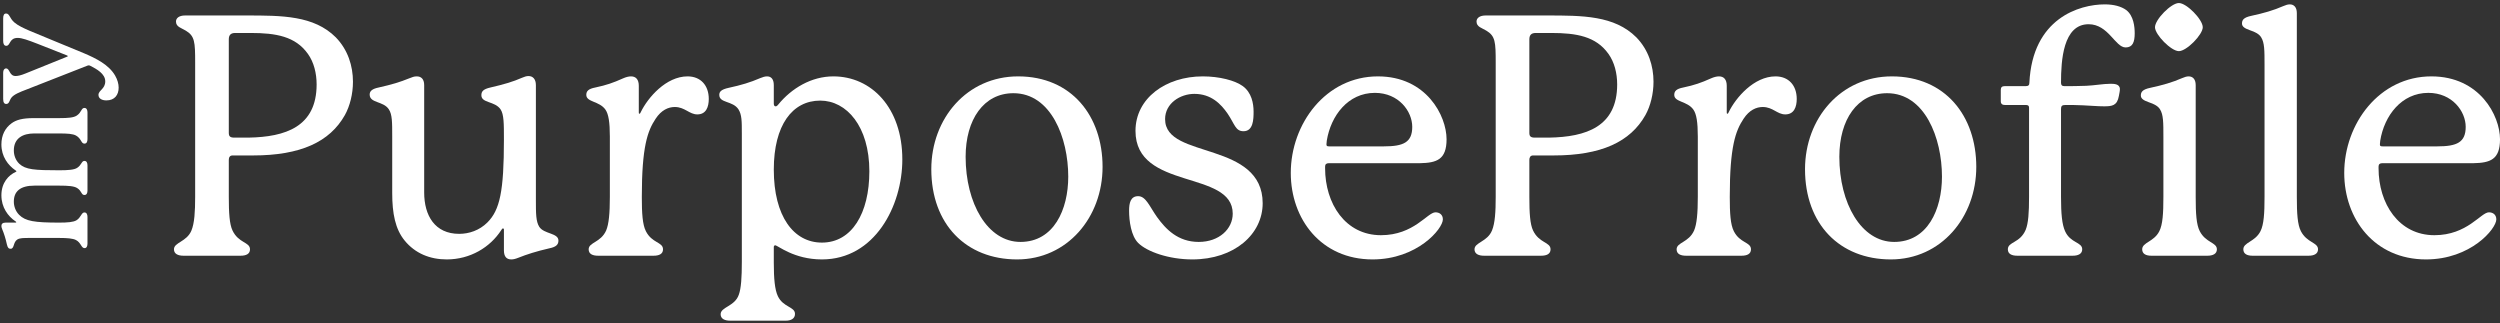 <svg width="743" height="96" viewBox="0 0 743 96" fill="none" xmlns="http://www.w3.org/2000/svg">
<rect x="0" y="0" width="743" height="96" fill="#333333" stroke="none"/>
<path d="M73.9 40.9C84.8 40.7 94.1 37.7 94.1 25.1C94.1 21.8 93.3 18.5 91.5 16C87.8 10.8 82 9.8 74.5 9.8H69.9C68.5 9.8 68 10.5 68 11.7V39.5C68 40.5 68.4 40.9 69.6 40.9H73.9ZM102.5 34.2C98 42.2 89.3 46.2 75.2 46.2H69.1C68.3 46.2 68 46.8 68 47.5V58.5C68 63.3 68.2 66.6 69.1 68.5C70.9 72.3 74.3 71.9 74.3 74.1C74.3 75.5 73.1 76 71.5 76H54.5C53 76 51.7 75.5 51.7 74.1C51.7 72 55.5 71.9 56.9 68.5C57.8 66.3 58 62.9 58 58.5V18.6C58 12.5 57.9 10.7 55.2 9.1C53.9 8.3 52.3 8 52.3 6.4C52.3 5.4 53.2 4.6 55 4.6H73.1C83.8 4.6 93.3 4.6 99.8 11.1C103.4 14.8 104.9 19.6 104.9 24.3C104.9 27.9 104 31.5 102.5 34.2Z" fill="white"/>
<path d="M160.266 67.4C161.666 69.6 165.966 69.2 165.966 71.5C165.966 72.7 165.266 73.4 163.266 73.8C159.366 74.7 156.566 75.6 154.066 76.6C153.066 77 152.466 77.1 151.966 77.1C150.566 77.1 149.766 76.3 149.766 74.4V68.2C149.766 68 149.666 67.9 149.466 67.9C149.266 67.9 149.166 68.1 148.966 68.4C145.666 73.5 139.766 77.1 132.766 77.1C127.766 77.1 123.366 75.3 120.266 71.5C117.466 68.1 116.566 63.4 116.566 57.4V40.6C116.566 36.3 116.566 34 115.566 32.5C113.966 30 109.866 30.7 109.866 28.1C109.866 27.1 110.566 26.4 112.566 26C116.566 25.1 118.866 24.4 121.566 23.3C122.566 22.9 123.066 22.7 123.866 22.7C125.166 22.7 126.066 23.5 126.066 25.3V57.2C126.066 64.1 129.266 69.5 136.466 69.5C139.366 69.5 142.466 68.5 144.866 66.1C148.566 62.4 149.766 56.8 149.766 41.5C149.766 36.7 149.766 34 148.766 32.5C147.066 30 143.066 30.7 143.066 28.3C143.066 27.2 143.566 26.5 145.766 26C149.666 25.1 152.466 24.3 155.166 23.1C155.866 22.8 156.466 22.6 157.066 22.6C158.366 22.6 159.266 23.5 159.266 25.3V59.2C159.266 63.5 159.266 65.8 160.266 67.4Z" fill="white"/>
<path d="M204.349 22.7C208.249 22.7 210.649 25.4 210.649 29.4C210.649 31.8 209.849 34 207.249 34C204.849 34 203.549 31.8 200.549 31.8C198.649 31.8 196.549 32.7 194.849 35.3C192.449 38.9 190.749 43.6 190.749 58.5C190.749 63.4 190.949 66.7 191.949 68.7C193.749 72.3 197.049 71.9 197.049 74.1C197.049 75.5 195.849 76 194.249 76H177.749C176.149 76 174.949 75.5 174.949 74.1C174.949 72 178.549 72.1 180.149 68.5C180.949 66.6 181.249 63.4 181.249 58.5V40.6C181.249 36.3 180.849 33.9 179.949 32.6C178.149 30 174.249 30.4 174.249 28.2C174.249 27.1 174.849 26.4 176.949 26C180.249 25.3 182.249 24.6 185.149 23.3C186.049 22.9 186.849 22.7 187.549 22.7C189.049 22.7 189.849 23.7 189.849 25.5V33.4C189.849 33.6 189.849 33.8 190.049 33.8C190.249 33.8 190.349 33.5 190.449 33.3C192.549 29 197.949 22.7 204.349 22.7Z" fill="white"/>
<path d="M244.272 72.1C253.172 72.1 258.372 63.4 258.372 50.9C258.372 37.5 251.572 29.9 243.772 29.9C235.472 29.9 229.972 37.2 229.972 50.4C229.972 64.3 235.872 72.1 244.272 72.1ZM247.672 22.7C258.972 22.7 268.172 32 268.172 47.4C268.172 61.2 259.972 77.1 244.272 77.1C235.872 77.1 231.172 72.9 230.372 72.9C230.172 72.9 229.972 73.1 229.972 73.4V78.1C229.972 82.8 230.272 86.1 231.172 88C232.772 91.4 236.272 91.1 236.272 93.3C236.272 94.7 235.072 95.3 233.572 95.3H216.972C215.472 95.3 214.172 94.8 214.172 93.4C214.172 91.2 218.372 91.1 219.572 87.6C220.272 85.7 220.472 82.4 220.472 77.8V39.7C220.472 36 220.472 34.1 219.472 32.5C217.772 29.9 213.772 30.7 213.772 28.2C213.772 27.3 214.272 26.6 216.572 26.1C220.272 25.3 222.972 24.5 225.972 23.2C226.672 22.9 227.372 22.7 227.972 22.7C229.172 22.7 229.972 23.5 229.972 25.3V30.8C229.972 31.3 230.172 31.6 230.472 31.6C230.672 31.6 230.872 31.6 231.272 31.1C235.272 26.2 241.172 22.7 247.672 22.7Z" fill="white"/>
<path d="M317.484 52.5C317.484 41 312.384 27.7 301.184 27.7C292.384 27.7 286.984 35.5 286.984 46.6C286.984 60.4 293.484 71.9 303.284 71.9C313.184 71.9 317.484 62.3 317.484 52.5ZM302.584 22.7C318.484 22.7 327.684 34.5 327.684 49.6C327.684 64.6 317.184 77.1 302.284 77.1C287.084 77.1 276.784 66.6 276.784 50.3C276.784 35.2 287.384 22.7 302.584 22.7Z" fill="white"/>
<path d="M335.566 62.6C335.566 60.4 335.966 58.3 338.266 58.3C340.566 58.3 341.666 61.4 343.866 64.5C346.466 68.1 350.066 71.9 356.266 71.9C362.366 71.9 366.366 68 366.366 63.5C366.366 50.4 337.466 56.7 337.466 38.9C337.466 29.2 346.466 22.7 357.466 22.7C362.366 22.7 367.066 23.9 369.366 25.6C371.966 27.5 372.566 30.7 372.566 33.2C372.566 35.5 372.466 39 369.566 39C367.166 39 366.966 36.9 364.866 33.8C362.866 30.9 359.966 27.9 354.966 27.9C350.766 27.9 346.266 30.7 346.266 35.4C346.266 41.6 353.666 43 360.966 45.5C368.166 47.9 375.266 51.3 375.266 60.4C375.266 69.6 366.866 77.1 354.366 77.1C347.366 77.1 340.866 74.8 338.266 72.2C336.166 70.1 335.566 65.7 335.566 62.6Z" fill="white"/>
<path d="M394.32 41.8C394.22 42.6 394.22 42.8 394.22 42.9C394.22 43.4 394.42 43.5 395.02 43.5H411.32C417.12 43.5 419.72 42.3 419.72 37.7C419.72 33.1 415.72 27.6 408.62 27.6C400.62 27.6 395.52 34.4 394.32 41.8ZM426.62 63.1C427.82 63.1 428.82 63.8 428.82 65.2C428.82 68 421.22 77.1 407.92 77.1C392.62 77.1 383.62 65.1 383.62 51.4C383.62 36.8 394.02 22.7 409.52 22.7C423.92 22.7 429.92 34.4 429.92 41.4C429.92 47.5 426.92 48.4 422.02 48.5H394.92C394.22 48.5 393.82 48.8 393.82 49.5V50C393.82 60.5 399.82 69.9 410.42 69.9C420.22 69.9 424.22 63.1 426.62 63.1Z" fill="white"/>
<path d="M460.423 40.9C471.323 40.7 480.623 37.7 480.623 25.1C480.623 21.8 479.823 18.5 478.023 16C474.323 10.8 468.523 9.8 461.023 9.8H456.423C455.023 9.8 454.523 10.5 454.523 11.7V39.5C454.523 40.5 454.923 40.9 456.123 40.9H460.423ZM489.023 34.2C484.523 42.2 475.823 46.2 461.723 46.2H455.623C454.823 46.2 454.523 46.8 454.523 47.5V58.5C454.523 63.3 454.723 66.6 455.623 68.5C457.423 72.3 460.823 71.9 460.823 74.1C460.823 75.5 459.623 76 458.023 76H441.023C439.523 76 438.223 75.5 438.223 74.1C438.223 72 442.023 71.9 443.423 68.5C444.323 66.3 444.523 62.9 444.523 58.5V18.6C444.523 12.5 444.423 10.7 441.723 9.1C440.423 8.3 438.823 8 438.823 6.4C438.823 5.4 439.723 4.6 441.523 4.6H459.623C470.323 4.6 479.823 4.6 486.323 11.1C489.923 14.8 491.423 19.6 491.423 24.3C491.423 27.9 490.523 31.5 489.023 34.2Z" fill="white"/>
<path d="M527.689 22.7C531.589 22.7 533.989 25.4 533.989 29.4C533.989 31.8 533.189 34 530.589 34C528.189 34 526.889 31.8 523.889 31.8C521.989 31.8 519.889 32.7 518.189 35.3C515.789 38.9 514.089 43.6 514.089 58.5C514.089 63.4 514.289 66.7 515.289 68.7C517.089 72.3 520.389 71.9 520.389 74.1C520.389 75.5 519.189 76 517.589 76H501.089C499.489 76 498.289 75.5 498.289 74.1C498.289 72 501.889 72.1 503.489 68.5C504.289 66.6 504.589 63.4 504.589 58.5V40.6C504.589 36.3 504.189 33.9 503.289 32.6C501.489 30 497.589 30.4 497.589 28.2C497.589 27.1 498.189 26.4 500.289 26C503.589 25.3 505.589 24.6 508.489 23.3C509.389 22.9 510.189 22.7 510.889 22.7C512.389 22.7 513.189 23.7 513.189 25.5V33.4C513.189 33.6 513.189 33.8 513.389 33.8C513.589 33.8 513.689 33.5 513.789 33.3C515.889 29 521.289 22.7 527.689 22.7Z" fill="white"/>
<path d="M577.152 52.5C577.152 41 572.052 27.7 560.852 27.7C552.052 27.7 546.652 35.5 546.652 46.6C546.652 60.4 553.152 71.9 562.952 71.9C572.852 71.9 577.152 62.3 577.152 52.5ZM562.252 22.7C578.152 22.7 587.352 34.5 587.352 49.6C587.352 64.6 576.852 77.1 561.952 77.1C546.752 77.1 536.452 66.6 536.452 50.3C536.452 35.2 547.052 22.7 562.252 22.7Z" fill="white"/>
<path d="M631.934 3C634.134 4.7 634.434 8 634.434 9.9C634.434 12.5 633.834 14.1 631.734 14.1C628.634 14.1 626.634 7.2 620.734 7.2C613.134 7.2 612.534 18 612.534 24.6C612.534 25.3 612.834 25.6 613.534 25.6C615.334 25.6 617.634 25.6 620.034 25.5C622.434 25.4 625.134 24.9 627.234 24.9C628.234 24.9 630.034 24.9 630.034 26.5C630.034 27.1 629.834 27.9 629.734 28.5C629.234 31.4 627.734 31.6 625.334 31.6C623.434 31.6 621.434 31.4 619.034 31.3C617.134 31.2 615.434 31.2 613.834 31.2C612.834 31.2 612.534 31.5 612.534 32.4V58.5C612.534 63.5 612.834 66.7 613.734 68.7C615.334 72.3 618.834 71.9 618.834 74.1C618.834 75.5 617.534 76 616.034 76H599.534C597.934 76 596.734 75.5 596.734 74.1C596.734 71.8 600.334 72.3 602.034 68.3C602.834 66.3 603.034 63.2 603.034 58.5V32C603.034 31.4 602.734 31.2 602.034 31.2H595.834C595.134 31.2 594.634 30.9 594.634 30.1V26.7C594.634 25.9 595.034 25.6 595.834 25.6H602.034C602.834 25.6 603.134 25.3 603.134 24.6C604.034 5.4 618.034 1.3 625.534 1.3C628.234 1.3 630.434 1.9 631.934 3Z" fill="white"/>
<path d="M654.661 8.1C654.661 10.3 649.861 15.2 647.561 15.2C645.261 15.2 640.461 10.3 640.461 8.1C640.461 5.8 645.261 0.9 647.561 0.9C649.861 0.9 654.661 5.8 654.661 8.1ZM652.561 58.5C652.561 63.5 652.761 66.7 653.761 68.7C655.561 72.2 658.861 72 658.861 74.1C658.861 75.5 657.561 76 656.061 76H639.361C637.861 76 636.661 75.5 636.661 74.1C636.661 72 640.161 71.9 641.761 68.7C642.761 66.7 642.961 63.4 642.961 58.5V40.7C642.961 36.4 642.961 34.1 641.961 32.5C641.361 31.5 640.161 30.9 638.661 30.4C637.261 29.9 636.261 29.4 636.261 28.4C636.261 27.4 636.661 26.6 639.061 26.1C642.761 25.3 645.561 24.5 648.561 23.2C649.261 22.9 649.861 22.7 650.461 22.7C651.661 22.7 652.561 23.5 652.561 25.3V58.5Z" fill="white"/>
<path d="M682.62 58.5C682.62 63.5 682.82 66.7 683.82 68.7C685.62 72.2 688.92 72 688.92 74.1C688.92 75.5 687.62 76 686.12 76H669.42C667.92 76 666.72 75.5 666.72 74.1C666.72 72 670.22 71.9 671.82 68.7C672.82 66.7 673.02 63.4 673.02 58.5V19.3C673.02 15 673.02 12.7 672.02 11.1C671.42 10.1 670.22 9.5 668.72 9C667.32 8.5 666.32 8 666.32 7C666.32 6 666.72 5.2 669.12 4.7C672.82 3.9 675.62 3.1 678.62 1.8C679.32 1.5 679.92 1.3 680.52 1.3C681.72 1.3 682.62 2.1 682.62 3.9V58.5Z" fill="white"/>
<path d="M707.406 41.8C707.306 42.6 707.305 42.8 707.305 42.9C707.305 43.4 707.505 43.5 708.105 43.5H724.406C730.206 43.5 732.805 42.3 732.805 37.7C732.805 33.1 728.806 27.6 721.706 27.6C713.706 27.6 708.606 34.4 707.406 41.8ZM739.706 63.1C740.906 63.1 741.906 63.8 741.906 65.2C741.906 68 734.305 77.1 721.005 77.1C705.705 77.1 696.706 65.1 696.706 51.4C696.706 36.8 707.105 22.7 722.605 22.7C737.005 22.7 743.005 34.4 743.005 41.4C743.005 47.5 740.005 48.4 735.105 48.5H708.005C707.305 48.5 706.906 48.8 706.906 49.5V50C706.906 60.5 712.905 69.9 723.505 69.9C733.305 69.9 737.306 63.1 739.706 63.1Z" fill="white"/>
<path d="M17.6 35.104C20.288 35.104 21.92 34.96 22.832 34.336C24.272 33.376 24.128 32.08 25.088 32.08C25.76 32.08 26 32.704 26 33.424V41.344C26 42.112 25.76 42.688 25.088 42.688C24.08 42.688 24.224 41.2 22.592 40.288C21.632 39.76 20 39.664 17.6 39.664L10.112 39.664C6.896 39.664 4.112 41.008 4.112 44.704C4.112 46.096 4.592 47.584 5.744 48.688C7.616 50.416 10.256 50.608 17.6 50.608C20.288 50.608 22.064 50.464 22.928 49.888C24.272 49.024 24.224 47.824 25.088 47.824C25.76 47.824 26 48.4 26 49.168V56.656C26 57.376 25.76 57.952 25.088 57.952C24.128 57.952 24.32 56.752 22.928 55.888C22.016 55.312 20.336 55.168 17.6 55.168H10.256C5.984 55.168 4.112 56.896 4.112 59.92C4.112 61.264 4.592 62.752 5.696 63.856C7.568 65.728 10.208 66.16 17.6 66.16C20.096 66.16 21.776 66.016 22.688 65.488C24.08 64.672 24.176 63.136 25.088 63.136C25.76 63.136 26 63.76 26 64.48V72.4C26 73.12 25.76 73.744 25.136 73.744C24.128 73.744 24.128 72.16 22.592 71.344C21.68 70.864 20 70.72 17.6 70.72H9.008C6.944 70.72 5.84 70.72 5.12 71.2C3.872 72.016 4.304 73.936 3.152 73.936C2.624 73.936 2.288 73.696 2.048 72.64C1.664 70.864 1.184 69.376 0.656 68.128C0.512 67.744 0.416 67.456 0.416 67.168C0.416 66.544 0.8 66.16 1.664 66.16H4.64C4.784 66.16 4.832 66.112 4.832 66.016C4.832 65.92 4.736 65.872 4.592 65.776C2.384 64.288 0.416 61.648 0.416 58.048C0.416 54.256 2.576 52.048 4.688 51.088C4.784 51.04 4.88 50.992 4.88 50.896C4.88 50.8 4.784 50.752 4.64 50.656C2.384 49.12 0.416 46.528 0.416 42.928C0.416 40.192 1.52 38.032 3.44 36.64C4.832 35.632 6.656 35.104 9.968 35.104L17.6 35.104Z" fill="white"/>
<path d="M0.944 5.505C0.944 4.545 1.184 4.017 1.808 4.017C2.864 4.017 2.816 5.409 4.256 6.657C5.36 7.617 7.04 8.385 8.816 9.153C11.6 10.353 20.864 14.097 24.848 15.777C28.592 17.361 32.336 19.233 34.208 22.449C34.928 23.697 35.264 24.945 35.264 26.049C35.264 28.161 34.112 29.841 31.616 29.841C30.416 29.841 29.264 29.361 29.264 28.209C29.264 26.817 31.28 26.481 31.28 24.177C31.28 21.921 28.736 20.529 26.864 19.569C26.672 19.473 26.528 19.425 26.384 19.425C26.24 19.425 26.096 19.473 25.952 19.521L7.952 26.577C5.792 27.393 4.16 28.065 3.392 29.025C2.768 29.841 2.768 30.897 1.856 30.897C1.28 30.897 0.944 30.465 0.944 29.409L0.944 21.585C0.944 20.817 1.28 20.337 1.808 20.337C2.96 20.337 2.72 22.593 4.64 22.593C5.264 22.593 6.224 22.401 7.616 21.825L19.856 16.881C20.096 16.785 20.144 16.785 20.144 16.689C20.144 16.593 20.096 16.545 19.856 16.449L11.216 13.041C8.24 11.889 6.512 11.265 5.264 11.265C2.672 11.265 3.152 13.617 1.856 13.617C1.232 13.617 0.944 13.041 0.944 12.177L0.944 5.505Z" fill="white"/>
</svg>

